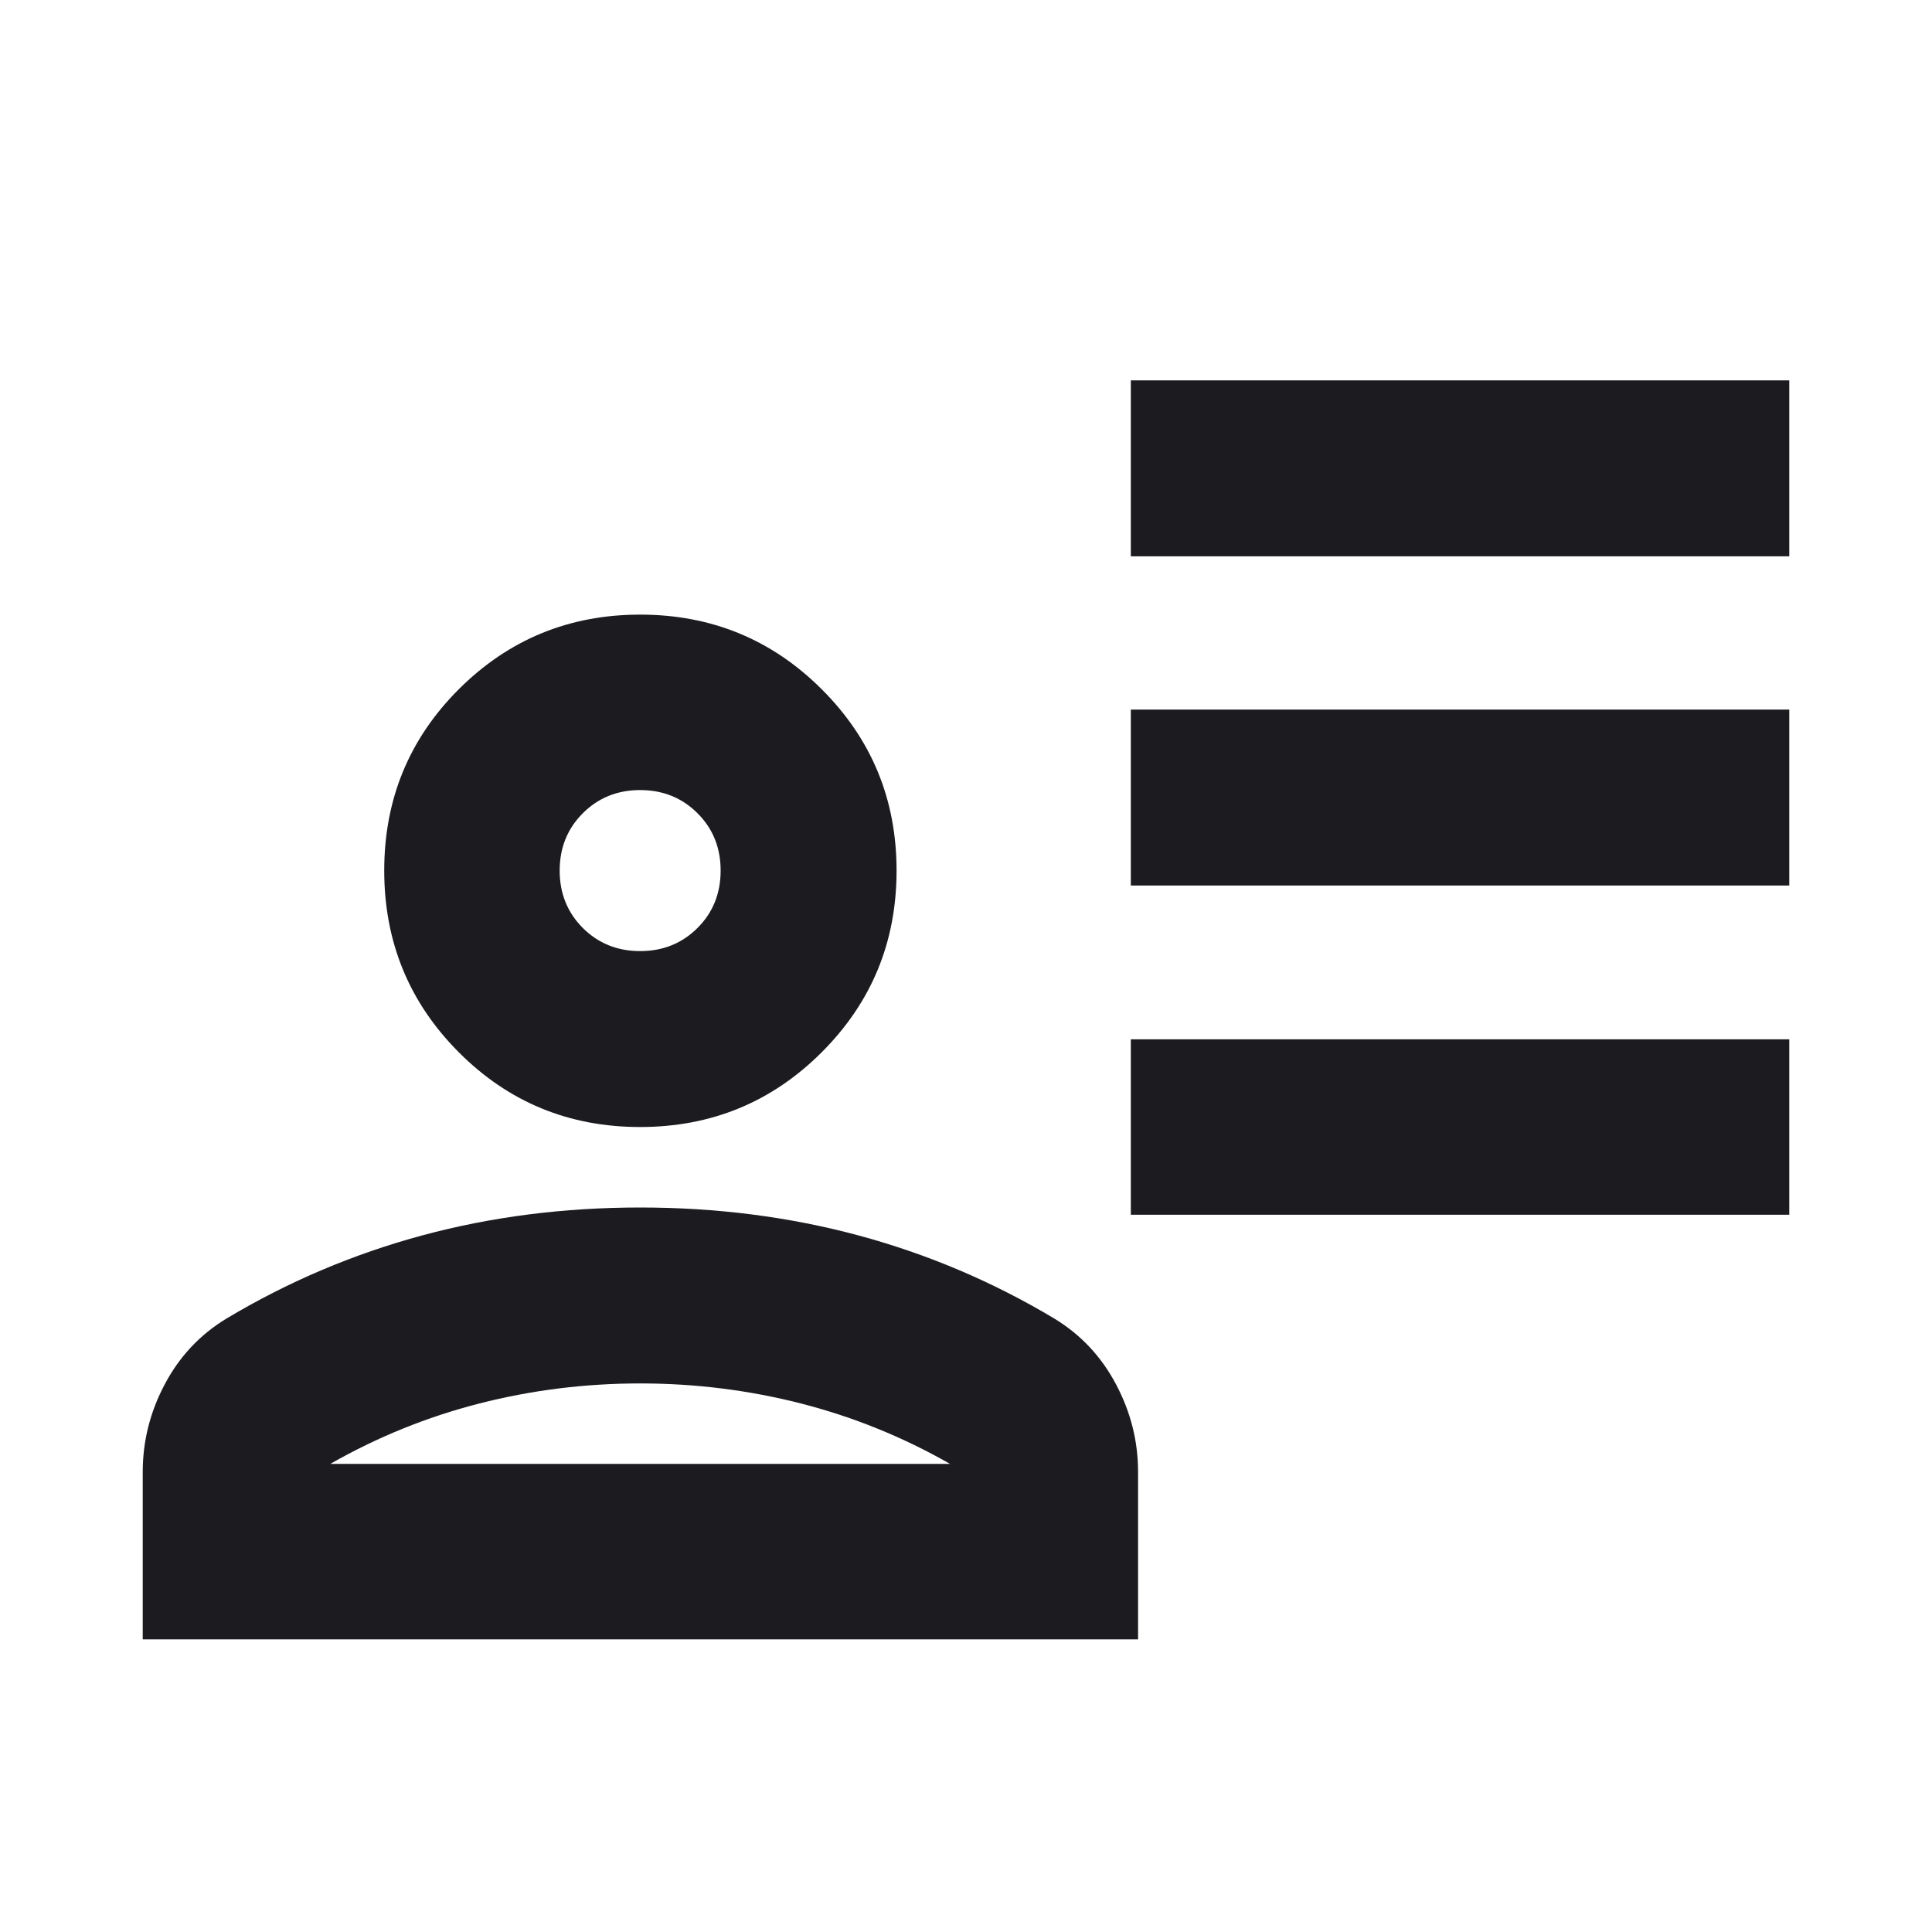 <svg width="32" height="32" viewBox="0 0 32 32" fill="none" xmlns="http://www.w3.org/2000/svg">
<mask id="mask0_1883_8942" style="mask-type:alpha" maskUnits="userSpaceOnUse" x="0" y="0" width="32" height="32">
<rect width="32" height="32" fill="#D9D9D9"/>
</mask>
<g mask="url(#mask0_1883_8942)">
<path d="M18.73 9.214V6.3H29.636V9.214H18.73ZM18.73 14.667V11.753H29.636V14.667H18.73ZM18.73 20.12V17.214H29.636V20.12H18.73ZM10.602 18.667C9.423 18.667 8.421 18.254 7.598 17.428C6.775 16.602 6.364 15.599 6.364 14.419C6.364 13.239 6.776 12.238 7.6 11.415C8.425 10.592 9.426 10.18 10.603 10.18C11.783 10.18 12.786 10.593 13.611 11.417C14.437 12.241 14.85 13.242 14.85 14.42C14.85 15.6 14.437 16.602 13.611 17.428C12.785 18.254 11.782 18.667 10.602 18.667ZM2.364 27.153V24.382C2.364 23.872 2.485 23.387 2.729 22.928C2.972 22.468 3.312 22.106 3.75 21.84C4.771 21.229 5.853 20.77 6.994 20.462C8.135 20.154 9.338 20 10.603 20C11.869 20 13.073 20.154 14.217 20.462C15.36 20.77 16.443 21.229 17.464 21.84C17.901 22.106 18.242 22.469 18.485 22.929C18.729 23.389 18.85 23.872 18.85 24.38V27.153H2.364ZM5.47 24.247H15.736C14.959 23.803 14.136 23.469 13.27 23.247C12.403 23.025 11.514 22.914 10.603 22.914C9.692 22.914 8.803 23.025 7.936 23.247C7.07 23.469 6.248 23.803 5.47 24.247ZM10.603 15.753C10.981 15.753 11.297 15.625 11.553 15.37C11.809 15.114 11.936 14.797 11.936 14.42C11.936 14.042 11.809 13.725 11.553 13.47C11.297 13.214 10.981 13.086 10.603 13.086C10.225 13.086 9.909 13.214 9.653 13.47C9.398 13.725 9.27 14.042 9.27 14.42C9.27 14.797 9.398 15.114 9.653 15.37C9.909 15.625 10.225 15.753 10.603 15.753Z" fill="#1C1B1F"/>
</g>
</svg>
